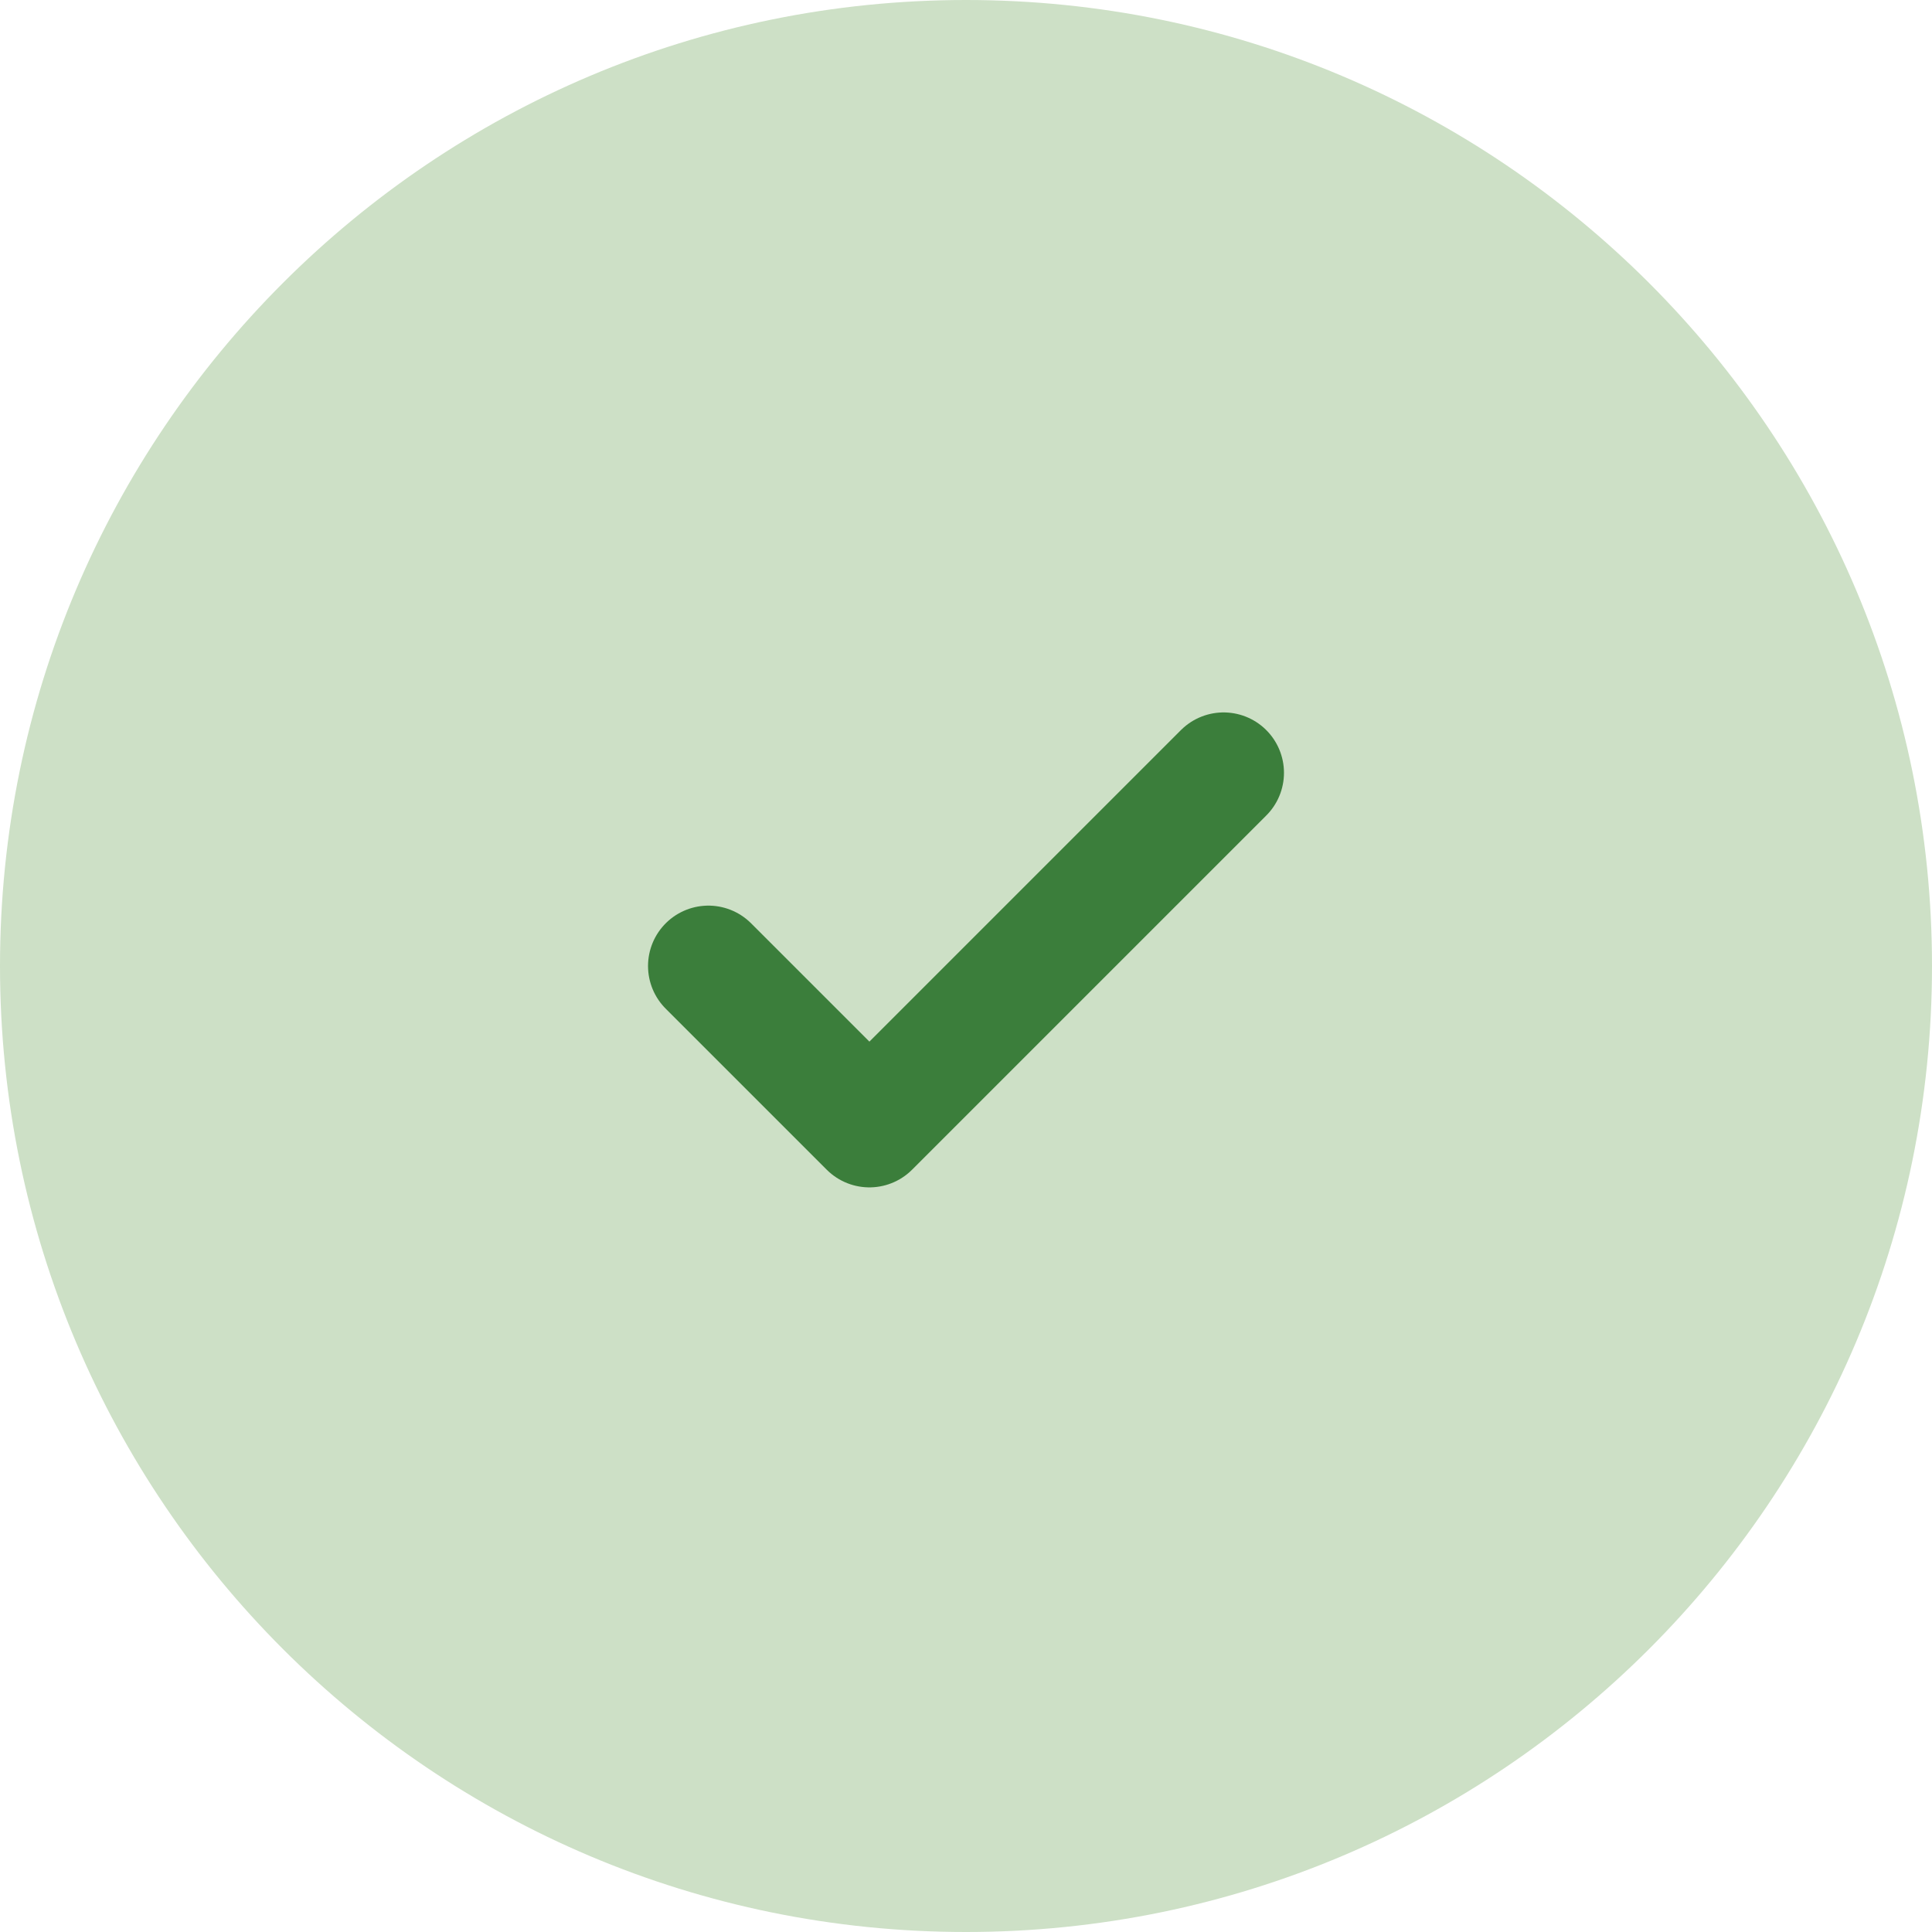 <svg width="24" height="24" viewBox="0 0 24 24" fill="none" xmlns="http://www.w3.org/2000/svg">
<path d="M0 12C0 5.373 5.373 0 12 0C18.627 0 24 5.373 24 12C24 18.627 18.627 24 12 24C5.373 24 0 18.627 0 12Z" fill="#CDE0C6"/>
<path d="M15.2 9.6L10.8 14L8.8 12" stroke="#3B7E3B" stroke-width="1.5" stroke-linecap="round" stroke-linejoin="round"/>
</svg>
